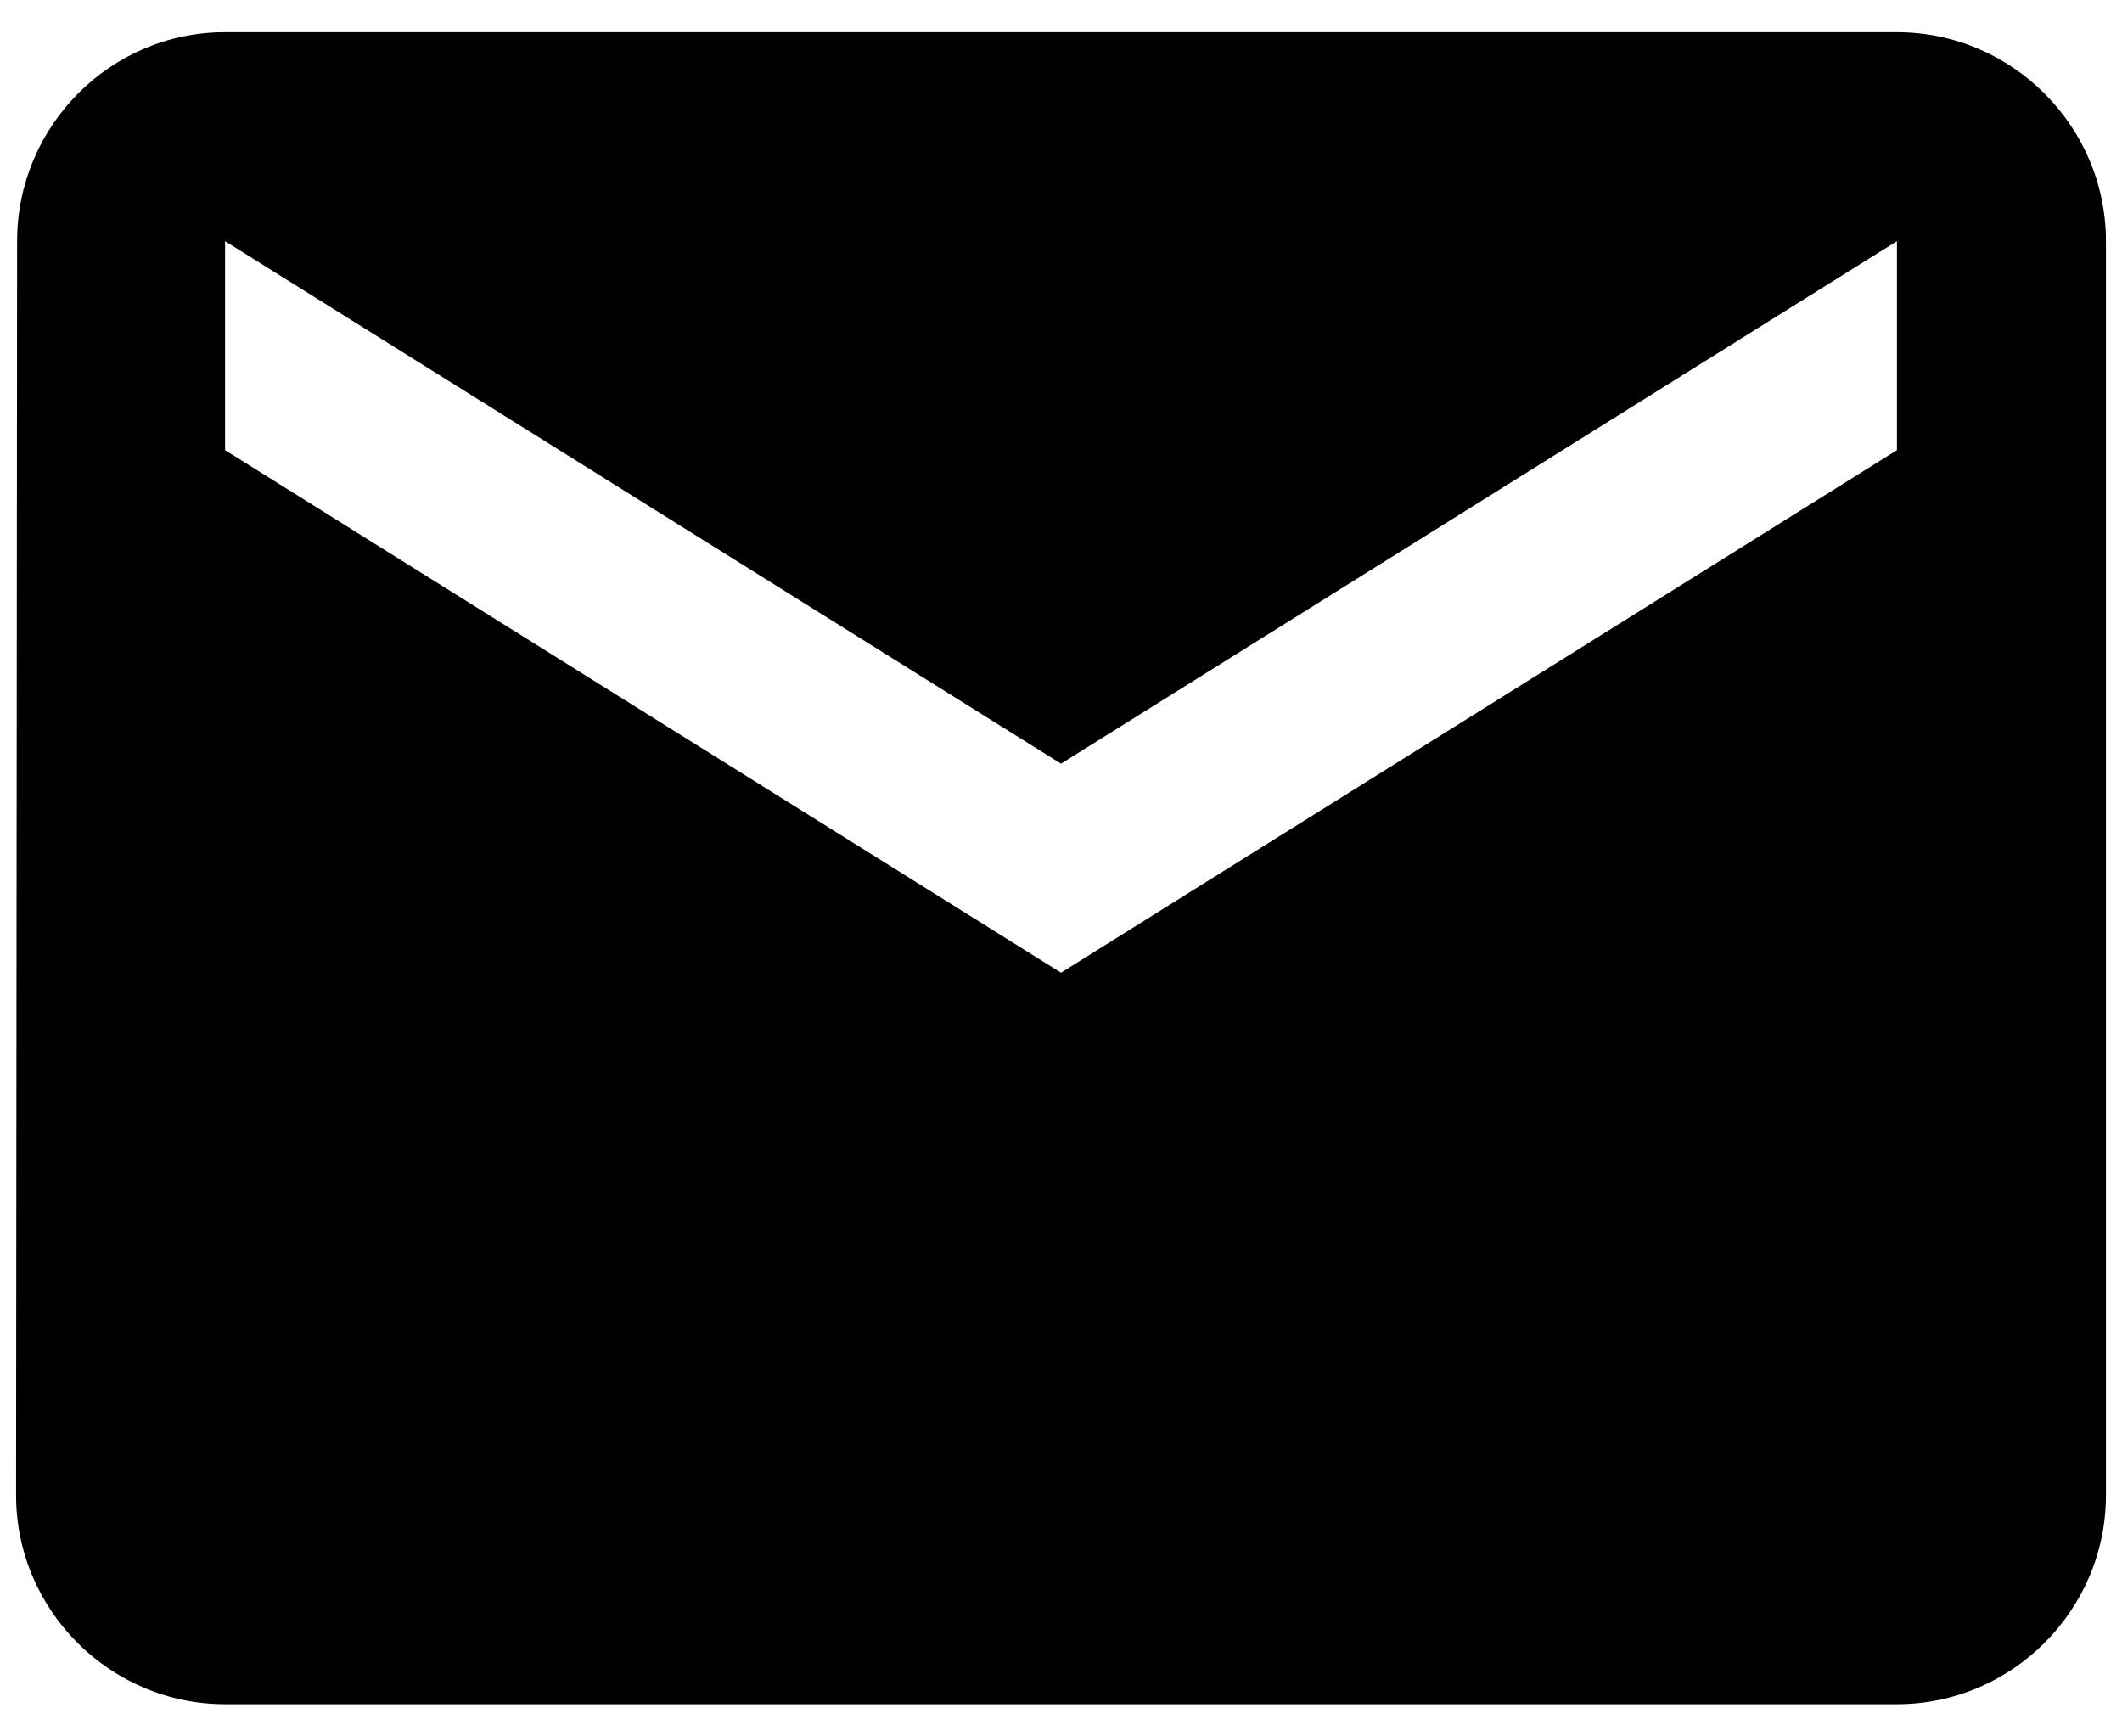 <?xml version="1.0" encoding="UTF-8"?>
<svg width="33px" height="27px" viewBox="0 0 33 27" version="1.1" xmlns="http://www.w3.org/2000/svg" xmlns:xlink="http://www.w3.org/1999/xlink">
    <!-- Generator: Sketch 63.1 (92452) - https://sketch.com -->
    <title>email-24px</title>
    <desc>Created with Sketch.</desc>
    <g id="Design" stroke="none" stroke-width="1" fill="none" fill-rule="evenodd">
        <g id="Ontwerp-Desktop-Homepage" transform="translate(-1158, -615)">
            <g id="Group-9" transform="translate(1155, 563)">
                <g id="email-24px" transform="translate(0, 46)">
                    <path d="M32.5,6.5 L6.5,6.5 C4.713,6.5 3.266,7.963 3.266,9.75 L3.25,29.25 C3.25,31.038 4.713,32.5 6.5,32.5 L32.5,32.5 C34.288,32.5 35.75,31.038 35.75,29.25 L35.75,9.75 C35.75,7.963 34.288,6.5 32.5,6.5 Z M32.5,13 L19.5,21.125 L6.5,13 L6.5,9.75 L19.5,17.875 L32.5,9.75 L32.5,13 Z" id="Shape" fill="#000000" fill-rule="nonzero"></path>
                    <polygon id="Path" points="0 0 39 0 39 39 0 39"></polygon>
                </g>
            </g>
        </g>
    </g>
</svg>